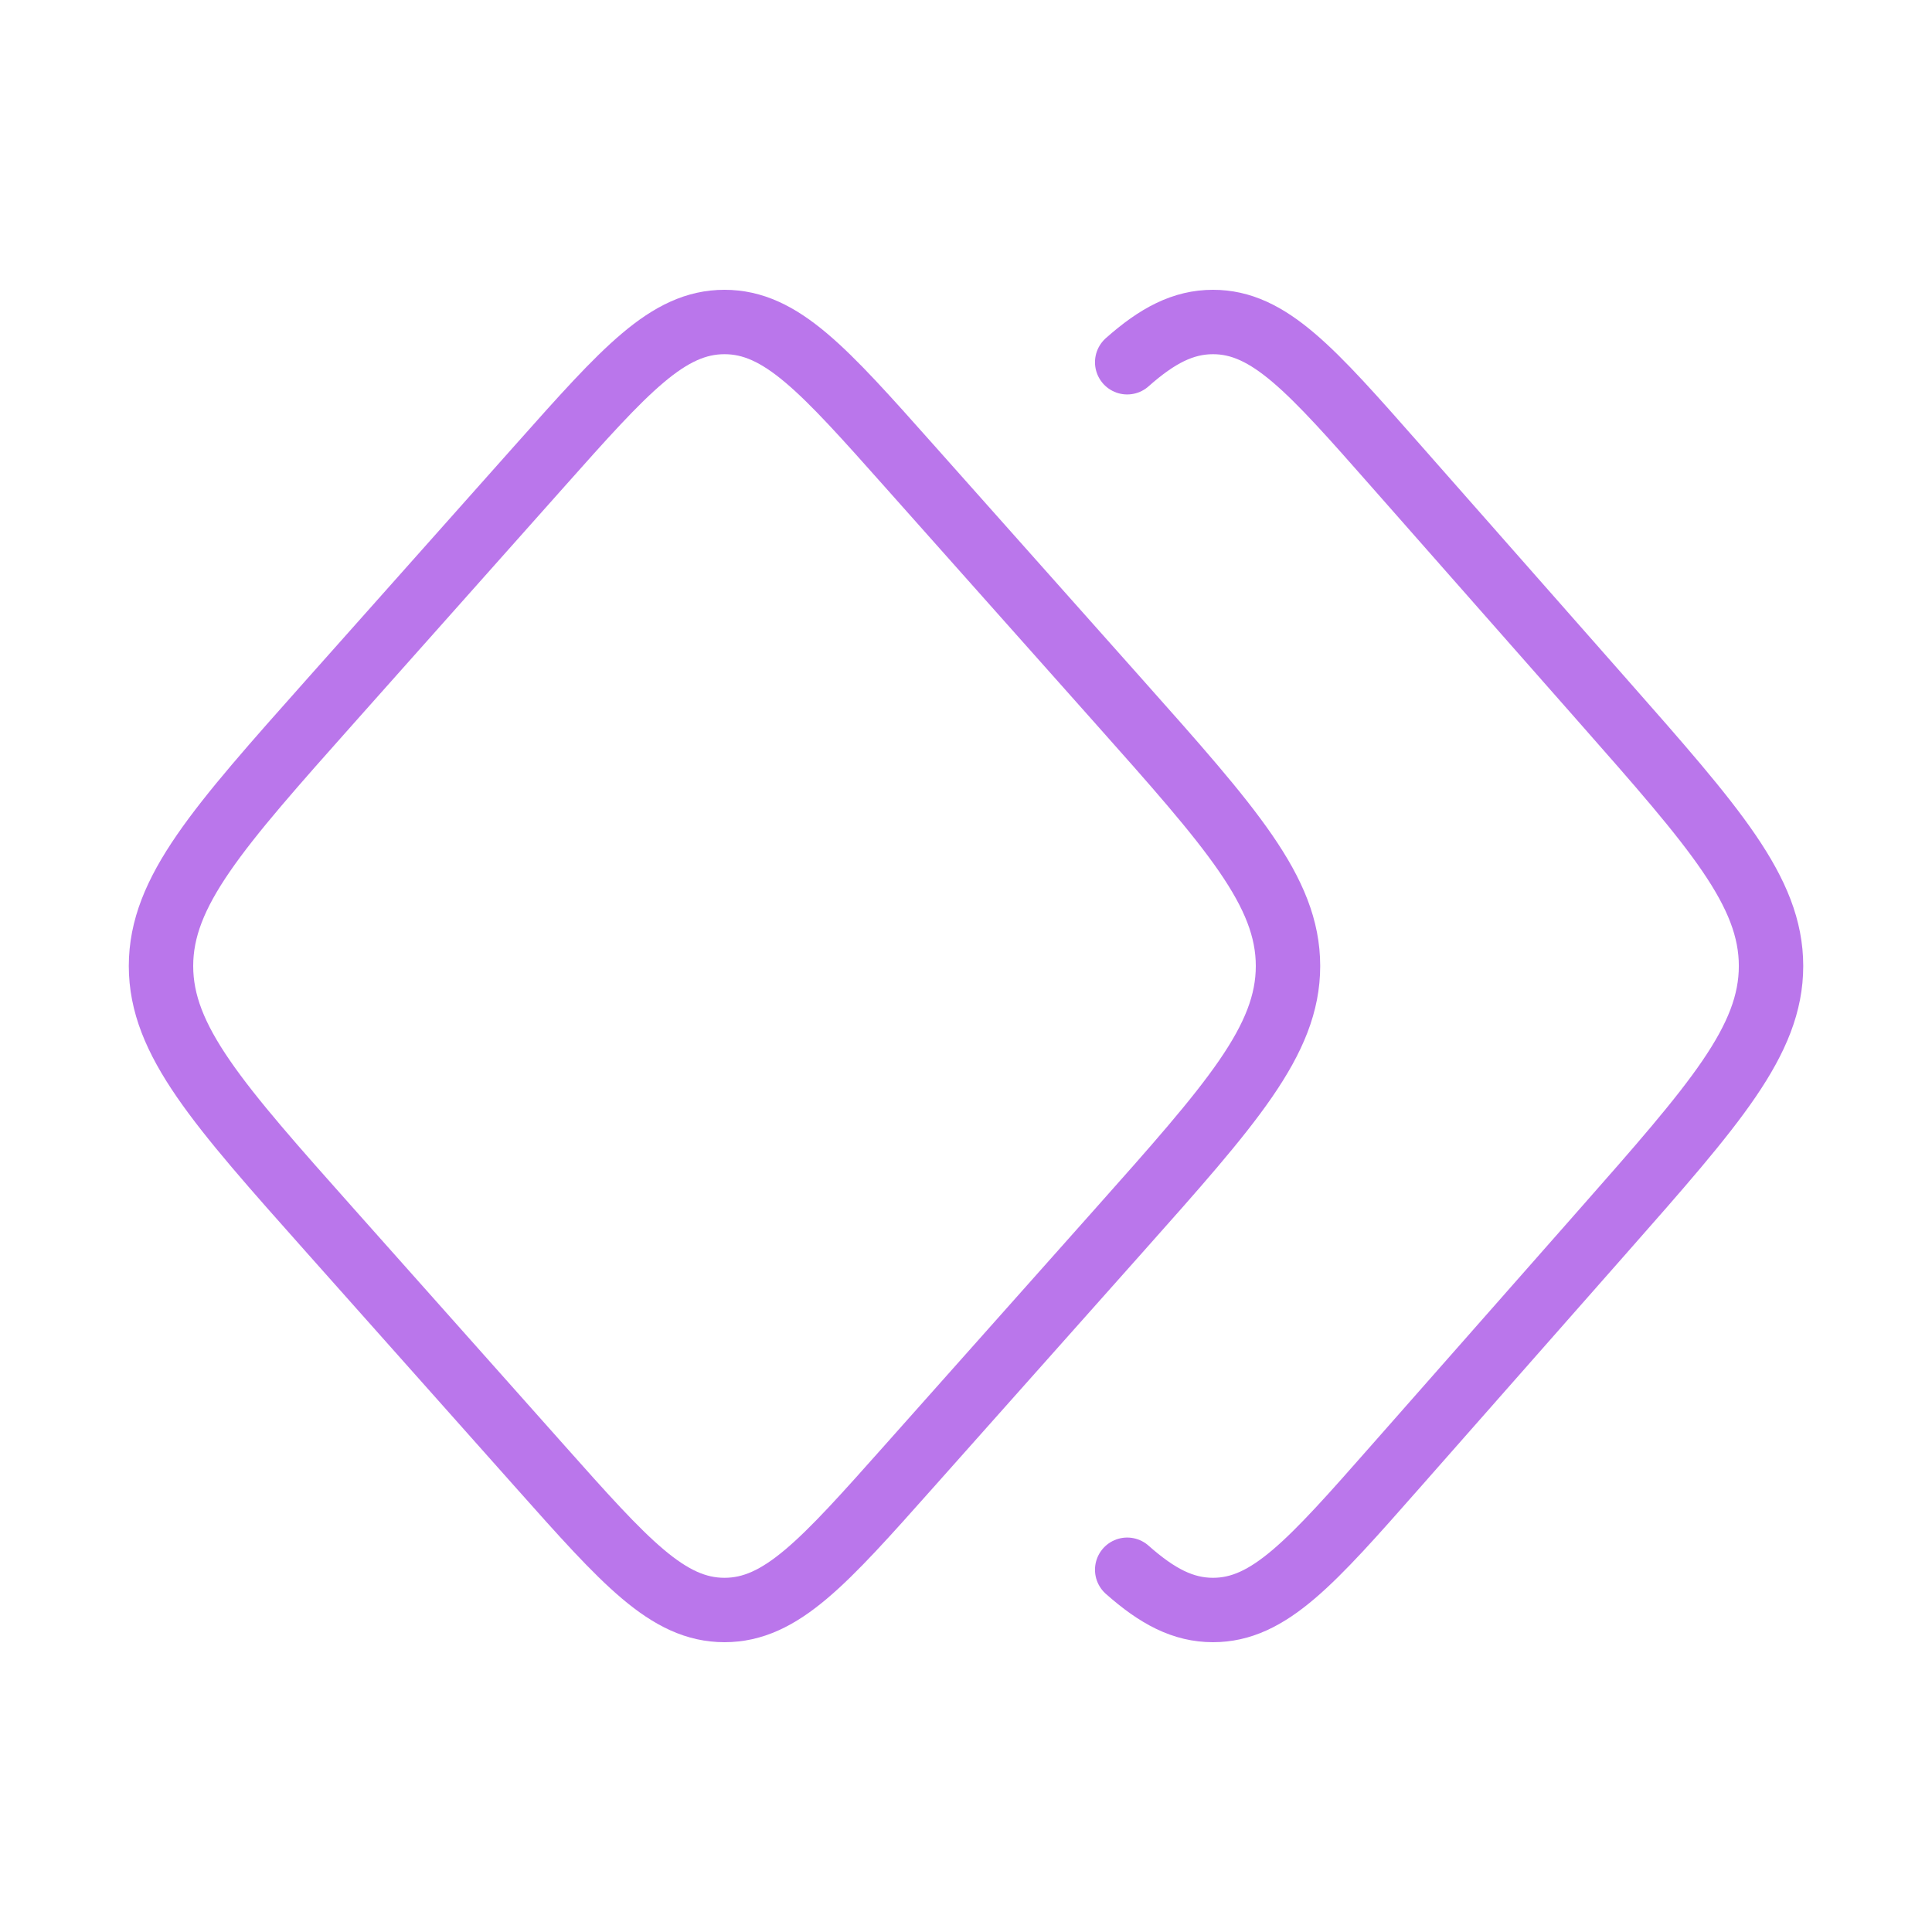 <?xml version="1.0" encoding="UTF-8"?>
<svg xmlns="http://www.w3.org/2000/svg" width="60" height="60" viewBox="0 0 60 60" fill="none">
  <path d="M35.006 11.25C35.945 10.417 36.747 10 37.671 10C39.416 10 40.725 11.485 43.342 14.456L49.779 21.761C53.26 25.712 55.001 27.687 55.001 30C55.001 32.313 53.26 34.288 49.779 38.239L43.342 45.544C40.725 48.515 39.416 50 37.671 50C36.747 50 35.945 49.583 35.006 48.75" stroke="#BA76EB" stroke-width="2" stroke-linecap="round"></path>
  <path d="M16.773 14.456C19.416 11.485 20.738 10 22.5 10C24.262 10 25.584 11.485 28.227 14.456L34.727 21.761C38.242 25.712 40 27.687 40 30C40 32.313 38.242 34.288 34.727 38.239L28.227 45.544C25.584 48.515 24.262 50 22.5 50C20.738 50 19.416 48.515 16.773 45.544L10.273 38.239C6.758 34.288 5 32.313 5 30C5 27.687 6.758 25.712 10.273 21.761L16.773 14.456Z" stroke="#BA76EB" stroke-width="2"></path>
</svg>
